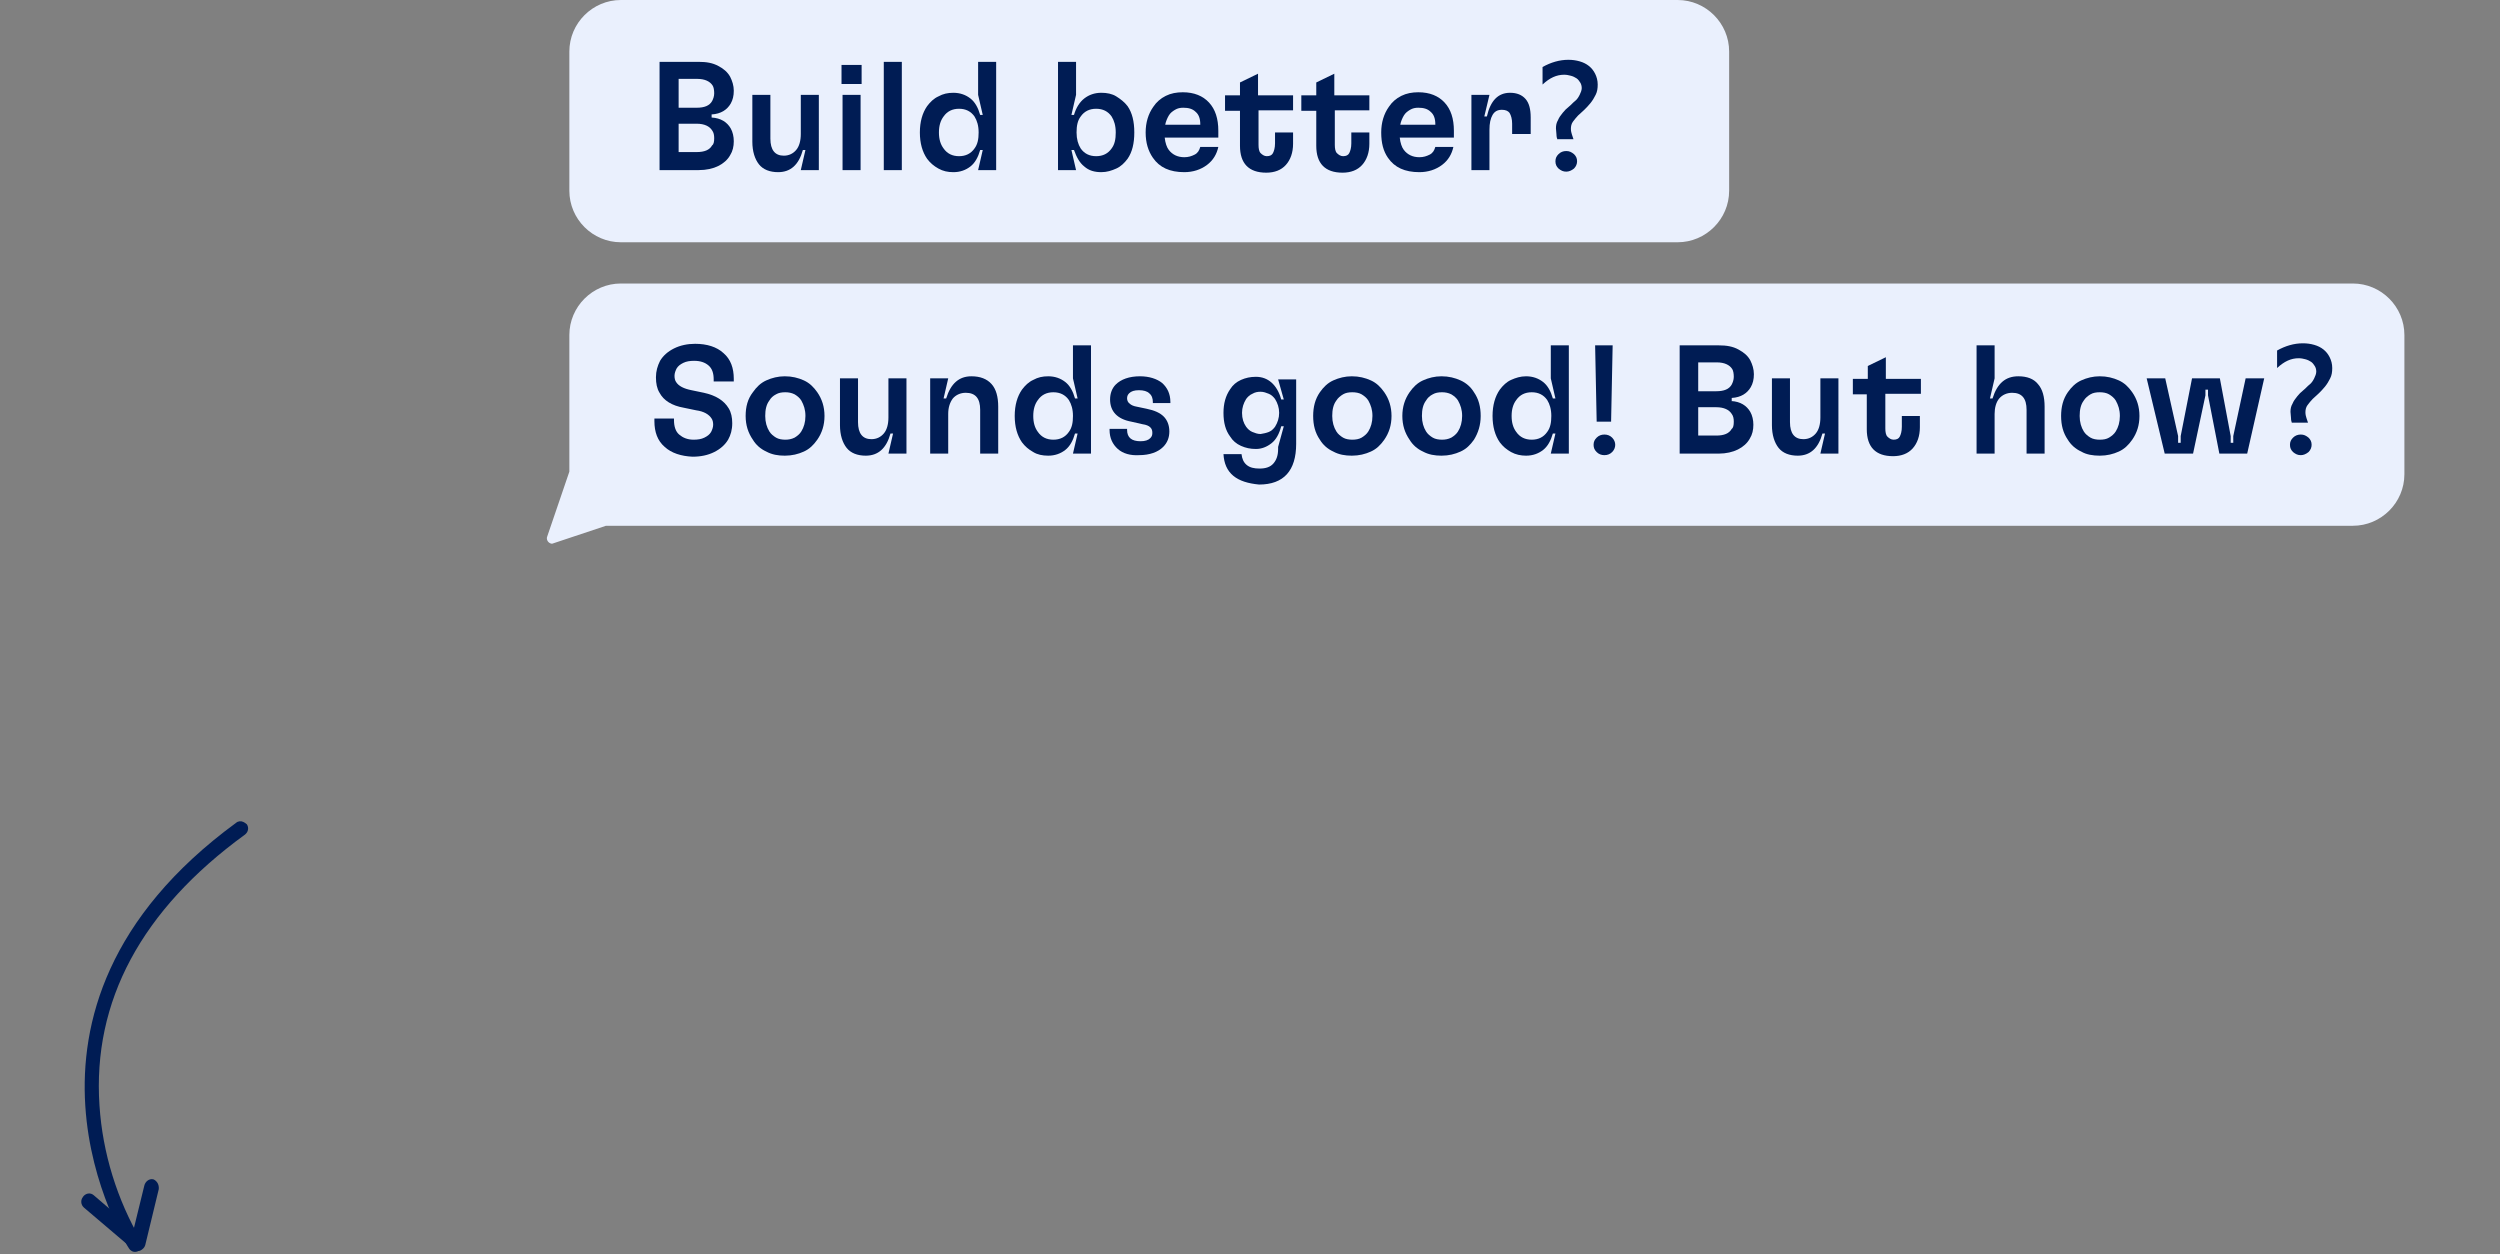 <?xml version="1.0" encoding="utf-8"?>
<!-- Generator: Adobe Illustrator 26.5.0, SVG Export Plug-In . SVG Version: 6.00 Build 0)  -->
<svg version="1.1" id="Layer_1" xmlns="http://www.w3.org/2000/svg" xmlns:xlink="http://www.w3.org/1999/xlink" x="0px" y="0px"
	 viewBox="0 0 485 243.3" style="enable-background:new 0 0 485 243.3;" xml:space="preserve">
<rect x="0" y="0" width="485" height="243.3" fill="#808080" stroke="none"/>
<style type="text/css">
	.st0{fill:#EAF0FD;}
	.st1{enable-background:new    ;}
	.st2{fill:#001C54;}
</style>
<g id="Group_46" transform="translate(-381.546 -911)">
	<g id="Group_12_Copy_2" transform="translate(487 908)">
		<path id="Rectangle" class="st0" d="M15,3h205c5.5,0,10,4.5,10,10v27c0,5.5-4.5,10-10,10H15C9.5,50,5,45.5,5,40V13
			C5,7.5,9.5,3,15,3z"/>
		<path id="Rectangle_Copy_22" class="st0" d="M361,68c0-5.5-4.5-10-10-10H15C9.5,58,5,62.5,5,68v26.5l-4.3,12.6
			c-0.2,0.5,0.1,1.1,0.6,1.3c0.2,0.1,0.4,0.1,0.6,0l10.2-3.4H351c5.5,0,10-4.5,10-10V68z"/>
		<g class="st1">
			<path class="st2" d="M32.6,25.8c1.8,0.1,3,0.9,3.7,2.1c0.4,0.7,0.6,1.6,0.6,2.5c0,1-0.2,1.9-0.7,2.7c-0.5,0.9-1.3,1.6-2.3,2.1
				c-1,0.5-2.3,0.8-3.8,0.8h-7.6V15h7.6c1.5,0,2.7,0.2,3.8,0.8c1,0.5,1.8,1.2,2.3,2.1c0.4,0.8,0.7,1.7,0.7,2.7c0,1-0.2,1.8-0.6,2.5
				c-0.7,1.2-1.9,2-3.7,2.1V25.8z M26.2,18.4v5.5h3.5c1.5,0,2.5-0.4,3-1.3c0.2-0.4,0.4-0.9,0.4-1.5c0-0.6-0.1-1.2-0.3-1.5
				c-0.5-0.8-1.5-1.3-3-1.3H26.2z M33.1,29.8c0-0.6-0.1-1.1-0.4-1.5c-0.5-0.8-1.5-1.3-3-1.3h-3.5v5.5h3.5c1.5,0,2.5-0.4,3-1.3
				C33,31,33.1,30.5,33.1,29.8z"/>
			<path class="st2" d="M41.8,34.9c-0.8-1-1.3-2.5-1.3-4.4v-9.1h3.5v8.5c0,2.2,0.9,3.3,2.6,3.3c1,0,1.8-0.4,2.4-1.1s0.9-1.8,0.9-3.1
				v-7.6h3.5V36h-3.5l0.9-3.9h-0.5c-0.8,2.9-2.4,4.3-4.8,4.3C43.9,36.4,42.6,35.9,41.8,34.9z"/>
			<path class="st2" d="M61.7,19.3h-3.9v-3.7h3.9V19.3z M61.5,36H58V21.4h3.5V36z"/>
			<path class="st2" d="M69.6,36H66V15h3.5V36z"/>
			<path class="st2" d="M76.6,35.7c-0.9-0.5-1.6-1.1-2.2-1.9c-0.9-1.3-1.4-3-1.4-5.1c0-2.1,0.5-3.8,1.4-5.1c0.6-0.8,1.3-1.5,2.2-1.9
				c0.9-0.5,1.8-0.7,2.9-0.7c1.3,0,2.4,0.4,3.3,1.1c0.9,0.7,1.5,1.8,1.9,3.2h0.5l-0.9-3.9V15h3.5v21h-3.5l0.9-3.9h-0.5
				c-0.4,1.4-1,2.5-1.9,3.2c-0.9,0.7-2,1.1-3.3,1.1C78.4,36.4,77.5,36.2,76.6,35.7z M83.6,31.8c0.6-0.8,0.8-1.8,0.8-3.1
				c0-1.3-0.3-2.3-0.8-3.1c-0.7-1-1.7-1.5-3-1.5c-1.3,0-2.3,0.5-3,1.5c-0.6,0.8-0.9,1.8-0.9,3.1c0,1.3,0.3,2.3,0.9,3.1
				c0.7,1,1.7,1.5,3,1.5C81.9,33.3,82.9,32.8,83.6,31.8z"/>
			<path class="st2" d="M104.9,35.3c-0.9-0.7-1.5-1.8-2-3.2h-0.5l0.9,3.9h-3.5V15h3.5v6.4l-0.9,3.9h0.5c0.4-1.4,1.1-2.5,2-3.2
				c0.9-0.7,2-1.1,3.3-1.1c1.1,0,2.1,0.2,2.9,0.7s1.6,1.1,2.2,1.9c0.9,1.3,1.3,3,1.3,5.1s-0.4,3.8-1.3,5.1c-0.6,0.8-1.3,1.5-2.2,1.9
				s-1.8,0.7-2.9,0.7C106.9,36.4,105.8,36.1,104.9,35.3z M110.2,31.8c0.6-0.8,0.8-1.8,0.8-3.1c0-1.3-0.3-2.3-0.8-3.1
				c-0.7-1-1.7-1.5-3-1.5c-1.3,0-2.3,0.5-3,1.5c-0.6,0.8-0.8,1.8-0.8,3.1c0,1.3,0.3,2.3,0.8,3.1c0.7,1,1.7,1.5,3,1.5
				C108.5,33.3,109.5,32.8,110.2,31.8z"/>
			<path class="st2" d="M131,29.7h-10.5c0.1,1,0.4,1.9,0.8,2.4c0.7,0.9,1.7,1.4,3,1.4c0.8,0,1.4-0.2,2-0.5s0.9-0.8,1.1-1.5h3.5
				c-0.3,1.4-1,2.6-2.2,3.5c-1.2,0.9-2.7,1.4-4.4,1.4c-2.8,0-4.8-0.9-6.1-2.8c-0.9-1.3-1.4-2.9-1.4-4.9c0-1.9,0.5-3.6,1.5-5
				c0.6-0.9,1.4-1.6,2.4-2.1c1-0.5,2.1-0.7,3.3-0.7c2.2,0,3.9,0.7,5.1,2c1.2,1.3,1.8,3.1,1.8,5.5V29.7z M127.4,27.1
				c0-1.1-0.3-1.9-0.9-2.4c-0.6-0.6-1.4-0.8-2.4-0.8c-0.6,0-1.1,0.1-1.6,0.4c-0.5,0.3-0.9,0.6-1.2,1.1c-0.3,0.5-0.6,1.2-0.7,1.8
				H127.4z"/>
			<path class="st2" d="M145.5,24.4h-6.8v6.7c0,0.7,0.1,1.3,0.4,1.6s0.7,0.6,1.2,0.6c0.6,0,1-0.2,1.2-0.6s0.4-1,0.4-1.9v-2.1h3.5
				v2.2c0,1.7-0.5,3.1-1.4,4.1s-2.2,1.5-3.8,1.5c-3.4,0-5.1-1.8-5.1-5.2v-6.8h-2.9v-3h2.9v-2.5l3.5-1.7v4.2h6.8V24.4z"/>
			<path class="st2" d="M160.3,24.4h-6.8v6.7c0,0.7,0.1,1.3,0.4,1.6s0.7,0.6,1.2,0.6c0.6,0,1-0.2,1.2-0.6s0.4-1,0.4-1.9v-2.1h3.5
				v2.2c0,1.7-0.5,3.1-1.4,4.1s-2.2,1.5-3.8,1.5c-3.4,0-5.1-1.8-5.1-5.2v-6.8h-2.9v-3h2.9v-2.5l3.5-1.7v4.2h6.8V24.4z"/>
			<path class="st2" d="M176.6,29.7h-10.5c0.1,1,0.4,1.9,0.8,2.4c0.7,0.9,1.7,1.4,3,1.4c0.8,0,1.4-0.2,2-0.5s0.9-0.8,1.1-1.5h3.5
				c-0.3,1.4-1,2.6-2.2,3.5c-1.2,0.9-2.7,1.4-4.4,1.4c-2.8,0-4.8-0.9-6.1-2.8c-0.9-1.3-1.3-2.9-1.3-4.9c0-1.9,0.5-3.6,1.5-5
				c0.6-0.9,1.4-1.6,2.4-2.1c1-0.5,2.1-0.7,3.3-0.7c2.2,0,3.9,0.7,5.1,2c1.2,1.3,1.8,3.1,1.8,5.5V29.7z M173,27.1
				c0-1.1-0.3-1.9-0.9-2.4c-0.6-0.6-1.4-0.8-2.4-0.8c-0.6,0-1.1,0.1-1.6,0.4c-0.5,0.3-0.9,0.6-1.2,1.1c-0.3,0.5-0.6,1.2-0.7,1.8H173
				z"/>
			<path class="st2" d="M180,36V21.4h3.5l-1,4.2h0.5c0.7-3.1,2.2-4.6,4.5-4.6c1.3,0,2.3,0.4,3,1.2s1,2,1,3.6V29h-3.6v-2
				c0-0.9-0.2-1.6-0.5-2.1c-0.3-0.4-0.8-0.6-1.5-0.6c-0.8,0-1.4,0.3-1.8,1c-0.4,0.7-0.6,1.6-0.6,2.9V36H180z"/>
		</g>
		<g class="st1">
			<path class="st2" d="M196.7,30.1c-0.1-0.2-0.2-0.6-0.2-1s-0.1-0.8-0.1-1.2c0-0.6,0.1-1.1,0.4-1.6c0.2-0.5,0.5-0.9,0.9-1.4
				s0.7-0.8,1.2-1.2s0.8-0.8,1.2-1.1s0.7-0.8,0.9-1.2s0.4-0.9,0.4-1.3c0-0.4-0.1-0.8-0.3-1.1s-0.4-0.6-0.7-0.8
				c-0.3-0.2-0.7-0.4-1.1-0.5s-0.8-0.2-1.3-0.2c-1.5,0-2.8,0.6-4.2,1.9V16c1.6-0.9,3.3-1.4,5-1.4c0.8,0,1.5,0.1,2.2,0.3
				s1.3,0.5,1.8,0.9s0.9,0.9,1.2,1.5s0.5,1.3,0.5,2.1c0,0.8-0.1,1.4-0.4,2s-0.6,1.1-1,1.6s-0.8,0.9-1.2,1.3s-0.9,0.8-1.2,1.1
				s-0.7,0.8-1,1.2s-0.4,0.9-0.4,1.4c0,0.4,0.1,0.8,0.2,1.1s0.2,0.6,0.3,0.9H196.7z M198.4,36.3c-0.6,0-1-0.2-1.5-0.6
				c-0.4-0.4-0.6-0.8-0.6-1.4c0-0.6,0.2-1,0.6-1.4c0.4-0.4,0.9-0.6,1.5-0.6c0.6,0,1,0.2,1.5,0.6c0.4,0.4,0.6,0.8,0.6,1.4
				c0,0.5-0.2,1-0.6,1.4C199.4,36.1,198.9,36.3,198.4,36.3z"/>
		</g>
		<g class="st1">
			<path class="st2" d="M23.5,89.7c-1.4-1.2-2-2.9-2-5v-0.5h3.8v0.3c0,1.2,0.3,2.2,1,2.8c0.7,0.6,1.6,1,2.8,1c0.8,0,1.5-0.1,2.1-0.4
				c0.6-0.3,1-0.6,1.3-1.1c0.2-0.4,0.4-0.9,0.4-1.4c0-0.5-0.1-0.9-0.3-1.2c-0.5-0.8-1.5-1.4-3-1.6l-2.4-0.5
				c-2.3-0.4-3.9-1.4-4.7-2.9c-0.5-0.8-0.7-1.8-0.7-3c0-1.2,0.3-2.2,0.8-3.2c0.6-1,1.5-1.8,2.7-2.4c1.2-0.6,2.6-0.9,4.1-0.9
				c2.3,0,4.2,0.6,5.5,1.8c1.4,1.2,2,2.9,2,5v0.5H33v-0.4c0-1.2-0.3-2.1-1-2.7c-0.7-0.6-1.6-0.9-2.8-0.9c-0.8,0-1.5,0.1-2.1,0.4
				c-0.6,0.3-1,0.6-1.3,1.1c-0.2,0.4-0.4,0.9-0.4,1.4c0,0.5,0.1,0.9,0.3,1.2c0.5,0.8,1.5,1.3,3,1.6l2.4,0.5c2.3,0.5,3.9,1.5,4.8,3
				c0.5,0.8,0.7,1.8,0.7,2.9c0,1.3-0.3,2.3-0.8,3.2c-0.6,1-1.5,1.8-2.7,2.4c-1.2,0.6-2.6,0.9-4.2,0.9C26.7,91.5,24.8,90.9,23.5,89.7
				z"/>
			<path class="st2" d="M43.2,90.6c-1.1-0.5-2-1.3-2.6-2.3c-0.9-1.3-1.4-2.8-1.4-4.6s0.4-3.3,1.4-4.6c0.7-1,1.5-1.8,2.6-2.3
				c1.1-0.5,2.3-0.8,3.6-0.8c1.4,0,2.6,0.3,3.7,0.8c1.1,0.5,1.9,1.3,2.6,2.3c0.9,1.3,1.4,2.8,1.4,4.6s-0.5,3.3-1.4,4.6
				c-0.7,1-1.5,1.8-2.6,2.3s-2.3,0.8-3.7,0.8C45.5,91.4,44.3,91.2,43.2,90.6z M48.7,87.9c0.5-0.3,1-0.7,1.3-1.2
				c0.5-0.8,0.8-1.8,0.8-3c0-1.2-0.3-2.1-0.8-3c-0.3-0.5-0.8-0.9-1.3-1.2c-0.6-0.3-1.2-0.4-1.8-0.4c-0.7,0-1.3,0.1-1.8,0.4
				c-0.6,0.3-1,0.7-1.3,1.2c-0.6,0.8-0.8,1.8-0.8,3c0,1.2,0.3,2.2,0.8,3c0.3,0.5,0.8,0.9,1.3,1.2c0.5,0.3,1.2,0.4,1.8,0.4
				C47.5,88.3,48.1,88.2,48.7,87.9z"/>
			<path class="st2" d="M58.8,89.9c-0.8-1-1.3-2.5-1.3-4.4v-9.1H61v8.5c0,2.2,0.9,3.3,2.6,3.3c1,0,1.8-0.4,2.4-1.1s0.9-1.8,0.9-3.1
				v-7.6h3.5V91h-3.5l0.9-3.9h-0.5c-0.8,2.9-2.4,4.3-4.8,4.3C60.9,91.4,59.6,90.9,58.8,89.9z"/>
			<path class="st2" d="M75,91V76.4h3.5l-0.9,3.9h0.5C79,77.4,80.6,76,83,76c1.7,0,3,0.5,3.9,1.5c0.9,1,1.3,2.5,1.3,4.4V91h-3.5
				v-8.5c0-2.2-0.9-3.3-2.8-3.3c-1,0-1.9,0.4-2.5,1.1c-0.6,0.8-0.9,1.8-0.9,3V91H75z"/>
			<path class="st2" d="M95,90.7c-0.9-0.5-1.6-1.1-2.2-1.9c-0.9-1.3-1.4-3-1.4-5.1c0-2.1,0.5-3.8,1.4-5.1c0.6-0.8,1.3-1.5,2.2-1.9
				c0.9-0.5,1.8-0.7,2.9-0.7c1.3,0,2.4,0.4,3.3,1.1c0.9,0.7,1.5,1.8,1.9,3.2h0.5l-0.9-3.9V70h3.5v21h-3.5l0.9-3.9h-0.5
				c-0.4,1.4-1,2.5-1.9,3.2c-0.9,0.7-2,1.1-3.3,1.1C96.8,91.4,95.8,91.2,95,90.7z M101.9,86.8c0.6-0.8,0.8-1.8,0.8-3.1
				c0-1.3-0.3-2.3-0.8-3.1c-0.7-1-1.7-1.5-3-1.5c-1.3,0-2.3,0.5-3,1.5c-0.6,0.8-0.9,1.8-0.9,3.1c0,1.3,0.3,2.3,0.9,3.1
				c0.7,1,1.7,1.5,3,1.5C100.2,88.3,101.2,87.8,101.9,86.8z"/>
			<path class="st2" d="M111.4,90.1c-1-0.9-1.6-2.1-1.6-3.7v-0.2h3.4v0.2c0,1.5,0.9,2.2,2.6,2.2c0.9,0,1.5-0.2,1.9-0.6
				c0.3-0.3,0.4-0.6,0.4-1c0-0.5-0.1-0.8-0.4-1.1c-0.3-0.3-0.8-0.5-1.5-0.6l-2.2-0.5c-2.7-0.5-4.1-2-4.1-4.3c0-1.2,0.4-2.2,1.1-2.9
				c1-1,2.6-1.6,4.7-1.6c1.8,0,3.3,0.5,4.3,1.3c1,0.9,1.6,2.1,1.6,3.7v0.2h-3.4V81c0-0.7-0.2-1.3-0.7-1.7c-0.4-0.4-1.1-0.6-2-0.6
				c-0.9,0-1.5,0.2-1.9,0.6c-0.3,0.3-0.4,0.6-0.4,1c0,0.4,0.2,0.8,0.5,1c0.3,0.3,0.8,0.5,1.4,0.6l1.9,0.4c1.5,0.3,2.6,0.8,3.3,1.5
				s1.1,1.7,1.1,2.9c0,1.2-0.4,2.2-1.2,3c-1,1-2.6,1.6-4.7,1.6C113.9,91.4,112.4,91,111.4,90.1z"/>
			<path class="st2" d="M133.8,95.3c-1.2-1-1.8-2.4-1.9-4.2h3.5c0.1,0.9,0.4,1.6,1,2.1c0.6,0.5,1.4,0.7,2.5,0.7c1.2,0,2.1-0.3,2.7-1
				c0.6-0.7,0.9-1.6,0.9-2.8v-0.4l1.1-4h-0.5c-0.4,1.5-1,2.6-1.9,3.3c-0.9,0.7-1.9,1.1-3,1.1c-1.1,0-2-0.2-2.9-0.6
				c-0.9-0.4-1.6-1-2.1-1.8c-0.9-1.2-1.3-2.7-1.3-4.6c0-1.8,0.4-3.3,1.3-4.6c0.5-0.8,1.2-1.4,2.1-1.8s1.8-0.6,2.9-0.6
				c1.2,0,2.2,0.4,3,1.1c0.8,0.7,1.5,1.8,1.9,3.3h0.5l-1.1-3.9h3.5v12.5c0,5.2-2.4,7.9-7.2,7.9C136.7,96.8,135,96.3,133.8,95.3z
				 M140.7,86.8c0.5-0.2,0.9-0.6,1.2-1c0.5-0.8,0.8-1.7,0.8-2.7c0-1-0.3-1.9-0.8-2.7c-0.3-0.4-0.7-0.8-1.2-1c-0.5-0.2-1-0.4-1.6-0.4
				c-0.6,0-1.1,0.1-1.6,0.4c-0.5,0.2-0.9,0.6-1.2,1c-0.5,0.8-0.8,1.7-0.8,2.7c0,1.1,0.3,2,0.8,2.7c0.3,0.4,0.7,0.8,1.2,1
				c0.5,0.2,1,0.4,1.6,0.4C139.7,87.1,140.2,87,140.7,86.8z"/>
			<path class="st2" d="M153.2,90.6c-1.1-0.5-2-1.3-2.6-2.3c-0.9-1.3-1.3-2.8-1.3-4.6s0.4-3.3,1.3-4.6c0.7-1,1.5-1.8,2.6-2.3
				c1.1-0.5,2.3-0.8,3.6-0.8c1.4,0,2.6,0.3,3.7,0.8c1.1,0.5,1.9,1.3,2.6,2.3c0.9,1.3,1.4,2.8,1.4,4.6s-0.5,3.3-1.4,4.6
				c-0.7,1-1.5,1.8-2.6,2.3s-2.3,0.8-3.7,0.8C155.5,91.4,154.3,91.2,153.2,90.6z M158.7,87.9c0.5-0.3,1-0.7,1.3-1.2
				c0.5-0.8,0.8-1.8,0.8-3c0-1.2-0.3-2.1-0.8-3c-0.3-0.5-0.8-0.9-1.3-1.2s-1.2-0.4-1.8-0.4c-0.7,0-1.3,0.1-1.8,0.4s-1,0.7-1.3,1.2
				c-0.6,0.8-0.8,1.8-0.8,3c0,1.2,0.3,2.2,0.8,3c0.3,0.5,0.8,0.9,1.3,1.2c0.5,0.3,1.2,0.4,1.8,0.4C157.5,88.3,158.2,88.2,158.7,87.9
				z"/>
			<path class="st2" d="M170.6,90.6c-1.1-0.5-2-1.3-2.6-2.3c-0.9-1.3-1.4-2.8-1.4-4.6s0.5-3.3,1.4-4.6c0.7-1,1.5-1.8,2.6-2.3
				c1.1-0.5,2.3-0.8,3.6-0.8c1.4,0,2.6,0.3,3.7,0.8c1.1,0.5,2,1.3,2.6,2.3c0.9,1.3,1.3,2.8,1.3,4.6s-0.5,3.3-1.3,4.6
				c-0.7,1-1.5,1.8-2.6,2.3s-2.3,0.8-3.7,0.8C172.9,91.4,171.7,91.2,170.6,90.6z M176.1,87.9c0.5-0.3,1-0.7,1.3-1.2
				c0.5-0.8,0.8-1.8,0.8-3c0-1.2-0.3-2.1-0.8-3c-0.3-0.5-0.8-0.9-1.3-1.2c-0.6-0.3-1.2-0.4-1.8-0.4c-0.7,0-1.3,0.1-1.8,0.4
				c-0.6,0.3-1,0.7-1.3,1.2c-0.6,0.8-0.8,1.8-0.8,3c0,1.2,0.3,2.2,0.8,3c0.3,0.5,0.8,0.9,1.3,1.2c0.5,0.3,1.2,0.4,1.8,0.4
				C174.9,88.3,175.5,88.2,176.1,87.9z"/>
			<path class="st2" d="M187.7,90.7c-0.9-0.5-1.6-1.1-2.2-1.9c-0.9-1.3-1.4-3-1.4-5.1c0-2.1,0.5-3.8,1.4-5.1
				c0.6-0.8,1.3-1.5,2.2-1.9s1.8-0.7,2.9-0.7c1.3,0,2.4,0.4,3.3,1.1c0.9,0.7,1.5,1.8,1.9,3.2h0.5l-0.9-3.9V70h3.5v21h-3.5l0.9-3.9
				h-0.5c-0.4,1.4-1,2.5-1.9,3.2c-0.9,0.7-2,1.1-3.3,1.1C189.6,91.4,188.6,91.2,187.7,90.7z M194.7,86.8c0.6-0.8,0.8-1.8,0.8-3.1
				c0-1.3-0.3-2.3-0.8-3.1c-0.7-1-1.7-1.5-3-1.5c-1.3,0-2.3,0.5-3,1.5c-0.6,0.8-0.9,1.8-0.9,3.1c0,1.3,0.3,2.3,0.9,3.1
				c0.7,1,1.7,1.5,3,1.5C193,88.3,194,87.8,194.7,86.8z"/>
		</g>
		<g class="st1">
			<path class="st2" d="M205.8,91.3c-0.6,0-1.1-0.2-1.5-0.6c-0.4-0.4-0.6-0.8-0.6-1.4c0-0.6,0.2-1,0.6-1.4s0.9-0.6,1.5-0.6
				c0.6,0,1.1,0.2,1.5,0.6s0.6,0.9,0.6,1.4c0,0.5-0.2,1-0.6,1.4C206.9,91.1,206.4,91.3,205.8,91.3z M207.4,70l-0.3,14.8h-2.8L204,70
				H207.4z"/>
		</g>
		<g class="st1">
			<path class="st2" d="M230.4,80.8c1.8,0.1,3,0.9,3.7,2.1c0.4,0.7,0.6,1.6,0.6,2.5c0,1-0.2,1.9-0.7,2.7c-0.5,0.9-1.3,1.6-2.3,2.1
				S229.4,91,228,91h-7.6V70h7.6c1.5,0,2.7,0.2,3.8,0.8s1.8,1.2,2.3,2.1c0.4,0.8,0.7,1.7,0.7,2.7c0,1-0.2,1.8-0.6,2.5
				c-0.7,1.2-1.9,2-3.7,2.1V80.8z M224,73.4v5.5h3.5c1.5,0,2.5-0.4,3-1.3c0.2-0.4,0.4-0.9,0.4-1.5c0-0.6-0.1-1.2-0.3-1.5
				c-0.5-0.8-1.5-1.3-3-1.3H224z M230.9,84.8c0-0.6-0.1-1.1-0.4-1.5c-0.5-0.8-1.5-1.3-3-1.3H224v5.5h3.5c1.5,0,2.5-0.4,3-1.3
				C230.8,86,230.9,85.5,230.9,84.8z"/>
			<path class="st2" d="M239.6,89.9c-0.8-1-1.3-2.5-1.3-4.4v-9.1h3.5v8.5c0,2.2,0.9,3.3,2.6,3.3c1,0,1.8-0.4,2.4-1.1
				s0.9-1.8,0.9-3.1v-7.6h3.5V91h-3.5l0.9-3.9h-0.5c-0.8,2.9-2.4,4.3-4.8,4.3C241.7,91.4,240.4,90.9,239.6,89.9z"/>
			<path class="st2" d="M267.1,79.4h-6.8v6.7c0,0.7,0.1,1.3,0.4,1.6s0.7,0.6,1.2,0.6c0.6,0,1-0.2,1.2-0.6s0.4-1,0.4-1.9v-2.1h3.5
				v2.2c0,1.7-0.5,3.1-1.4,4.1c-0.9,1-2.2,1.5-3.8,1.5c-3.4,0-5.1-1.8-5.1-5.2v-6.8H254v-3h2.9v-2.5l3.5-1.7v4.2h6.8V79.4z"/>
			<path class="st2" d="M278,91V70h3.5v6.4l-0.9,3.9h0.5c0.9-2.9,2.5-4.3,5-4.3c1.7,0,3,0.5,3.8,1.5c0.9,1,1.3,2.5,1.3,4.4V91h-3.5
				v-8.5c0-2.2-0.9-3.3-2.8-3.3c-1,0-1.9,0.4-2.5,1.1s-0.9,1.8-0.9,3V91H278z"/>
			<path class="st2" d="M298.3,90.6c-1.1-0.5-2-1.3-2.6-2.3c-0.9-1.3-1.3-2.8-1.3-4.6s0.4-3.3,1.3-4.6c0.7-1,1.5-1.8,2.6-2.3
				c1.1-0.5,2.3-0.8,3.6-0.8c1.4,0,2.6,0.3,3.7,0.8c1.1,0.5,1.9,1.3,2.6,2.3c0.9,1.3,1.4,2.8,1.4,4.6s-0.5,3.3-1.4,4.6
				c-0.7,1-1.5,1.8-2.6,2.3s-2.3,0.8-3.7,0.8C300.6,91.4,299.3,91.2,298.3,90.6z M303.7,87.9c0.5-0.3,1-0.7,1.3-1.2
				c0.5-0.8,0.8-1.8,0.8-3c0-1.2-0.3-2.1-0.8-3c-0.3-0.5-0.8-0.9-1.3-1.2s-1.2-0.4-1.8-0.4c-0.7,0-1.3,0.1-1.8,0.4s-1,0.7-1.3,1.2
				c-0.6,0.8-0.8,1.8-0.8,3c0,1.2,0.3,2.2,0.8,3c0.3,0.5,0.8,0.9,1.3,1.2c0.5,0.3,1.2,0.4,1.8,0.4C302.6,88.3,303.2,88.2,303.7,87.9
				z"/>
			<path class="st2" d="M320,91h-5.5l-3.5-14.6h3.6l2.5,11.2l0,1.3h0.5l0-1.3l2.2-11.2h5.4l2.1,11.2l0,1.3h0.5l0-1.3l2.4-11.2h3.6
				L330.5,91h-5.4l-2.2-11.3l0-1.1h-0.5l0,1.1L320,91z"/>
		</g>
		<g class="st1">
			<path class="st2" d="M339.2,85.1c-0.1-0.2-0.2-0.6-0.2-1s-0.1-0.8-0.1-1.2c0-0.6,0.1-1.1,0.4-1.6c0.2-0.5,0.5-0.9,0.9-1.4
				s0.7-0.8,1.2-1.2s0.8-0.8,1.2-1.1s0.7-0.8,0.9-1.2s0.4-0.9,0.4-1.3c0-0.4-0.1-0.8-0.3-1.1s-0.4-0.6-0.7-0.8
				c-0.3-0.2-0.7-0.4-1.1-0.5s-0.8-0.2-1.3-0.2c-1.5,0-2.8,0.6-4.2,1.9V71c1.6-0.9,3.3-1.4,5-1.4c0.8,0,1.5,0.1,2.2,0.3
				s1.3,0.5,1.8,0.9s0.9,0.9,1.2,1.5s0.5,1.3,0.5,2.1c0,0.8-0.1,1.4-0.4,2s-0.6,1.1-1,1.6s-0.8,0.9-1.2,1.3s-0.9,0.8-1.2,1.1
				s-0.7,0.8-1,1.2s-0.4,0.9-0.4,1.4c0,0.4,0.1,0.8,0.2,1.1s0.2,0.6,0.3,0.9H339.2z M340.9,91.3c-0.6,0-1-0.2-1.5-0.6
				c-0.4-0.4-0.6-0.8-0.6-1.4c0-0.6,0.2-1,0.6-1.4c0.4-0.4,0.9-0.6,1.5-0.6c0.6,0,1,0.2,1.5,0.6c0.4,0.4,0.6,0.8,0.6,1.4
				c0,0.5-0.2,1-0.6,1.4C341.9,91.1,341.4,91.3,340.9,91.3z"/>
		</g>
	</g>
	<g id="Group_33" transform="matrix(-0.891, -0.454, 0.454, -0.891, 381.051, 1140.987)">
		<path id="Path" class="st2" d="M-10.5,84.5c0.5,0,1-0.3,1.2-0.8c27.9-55.3-18.5-82.8-19-83c-0.7-0.4-1.5-0.2-1.9,0.5c0,0,0,0,0,0
			c-0.4,0.7-0.2,1.5,0.5,1.9c0,0,0,0,0,0c7.8,5,14.4,11.8,19.1,19.7c10.4,17.4,10,37.5-1.3,59.7c-0.3,0.7-0.1,1.5,0.6,1.9
			c0,0,0,0,0,0C-10.9,84.5-10.7,84.5-10.5,84.5z"/>
		<path id="Path-2" class="st2" d="M-26.7,14.8c0.1,0,0.2,0,0.3,0c0.8-0.2,1.2-1.1,1-1.9l-2-8.5l9.9,2.4c0.8,0.2,1.5-0.3,1.7-1.1
			c0,0,0-0.1,0-0.1c0.2-0.8-0.3-1.6-1.1-1.8l-12.2-2.9c-0.5-0.1-1,0.1-1.3,0.4c-0.3,0.4-0.5,0.9-0.4,1.4l2.6,10.9
			C-27.9,14.3-27.4,14.7-26.7,14.8z"/>
	</g>
</g>
</svg>
